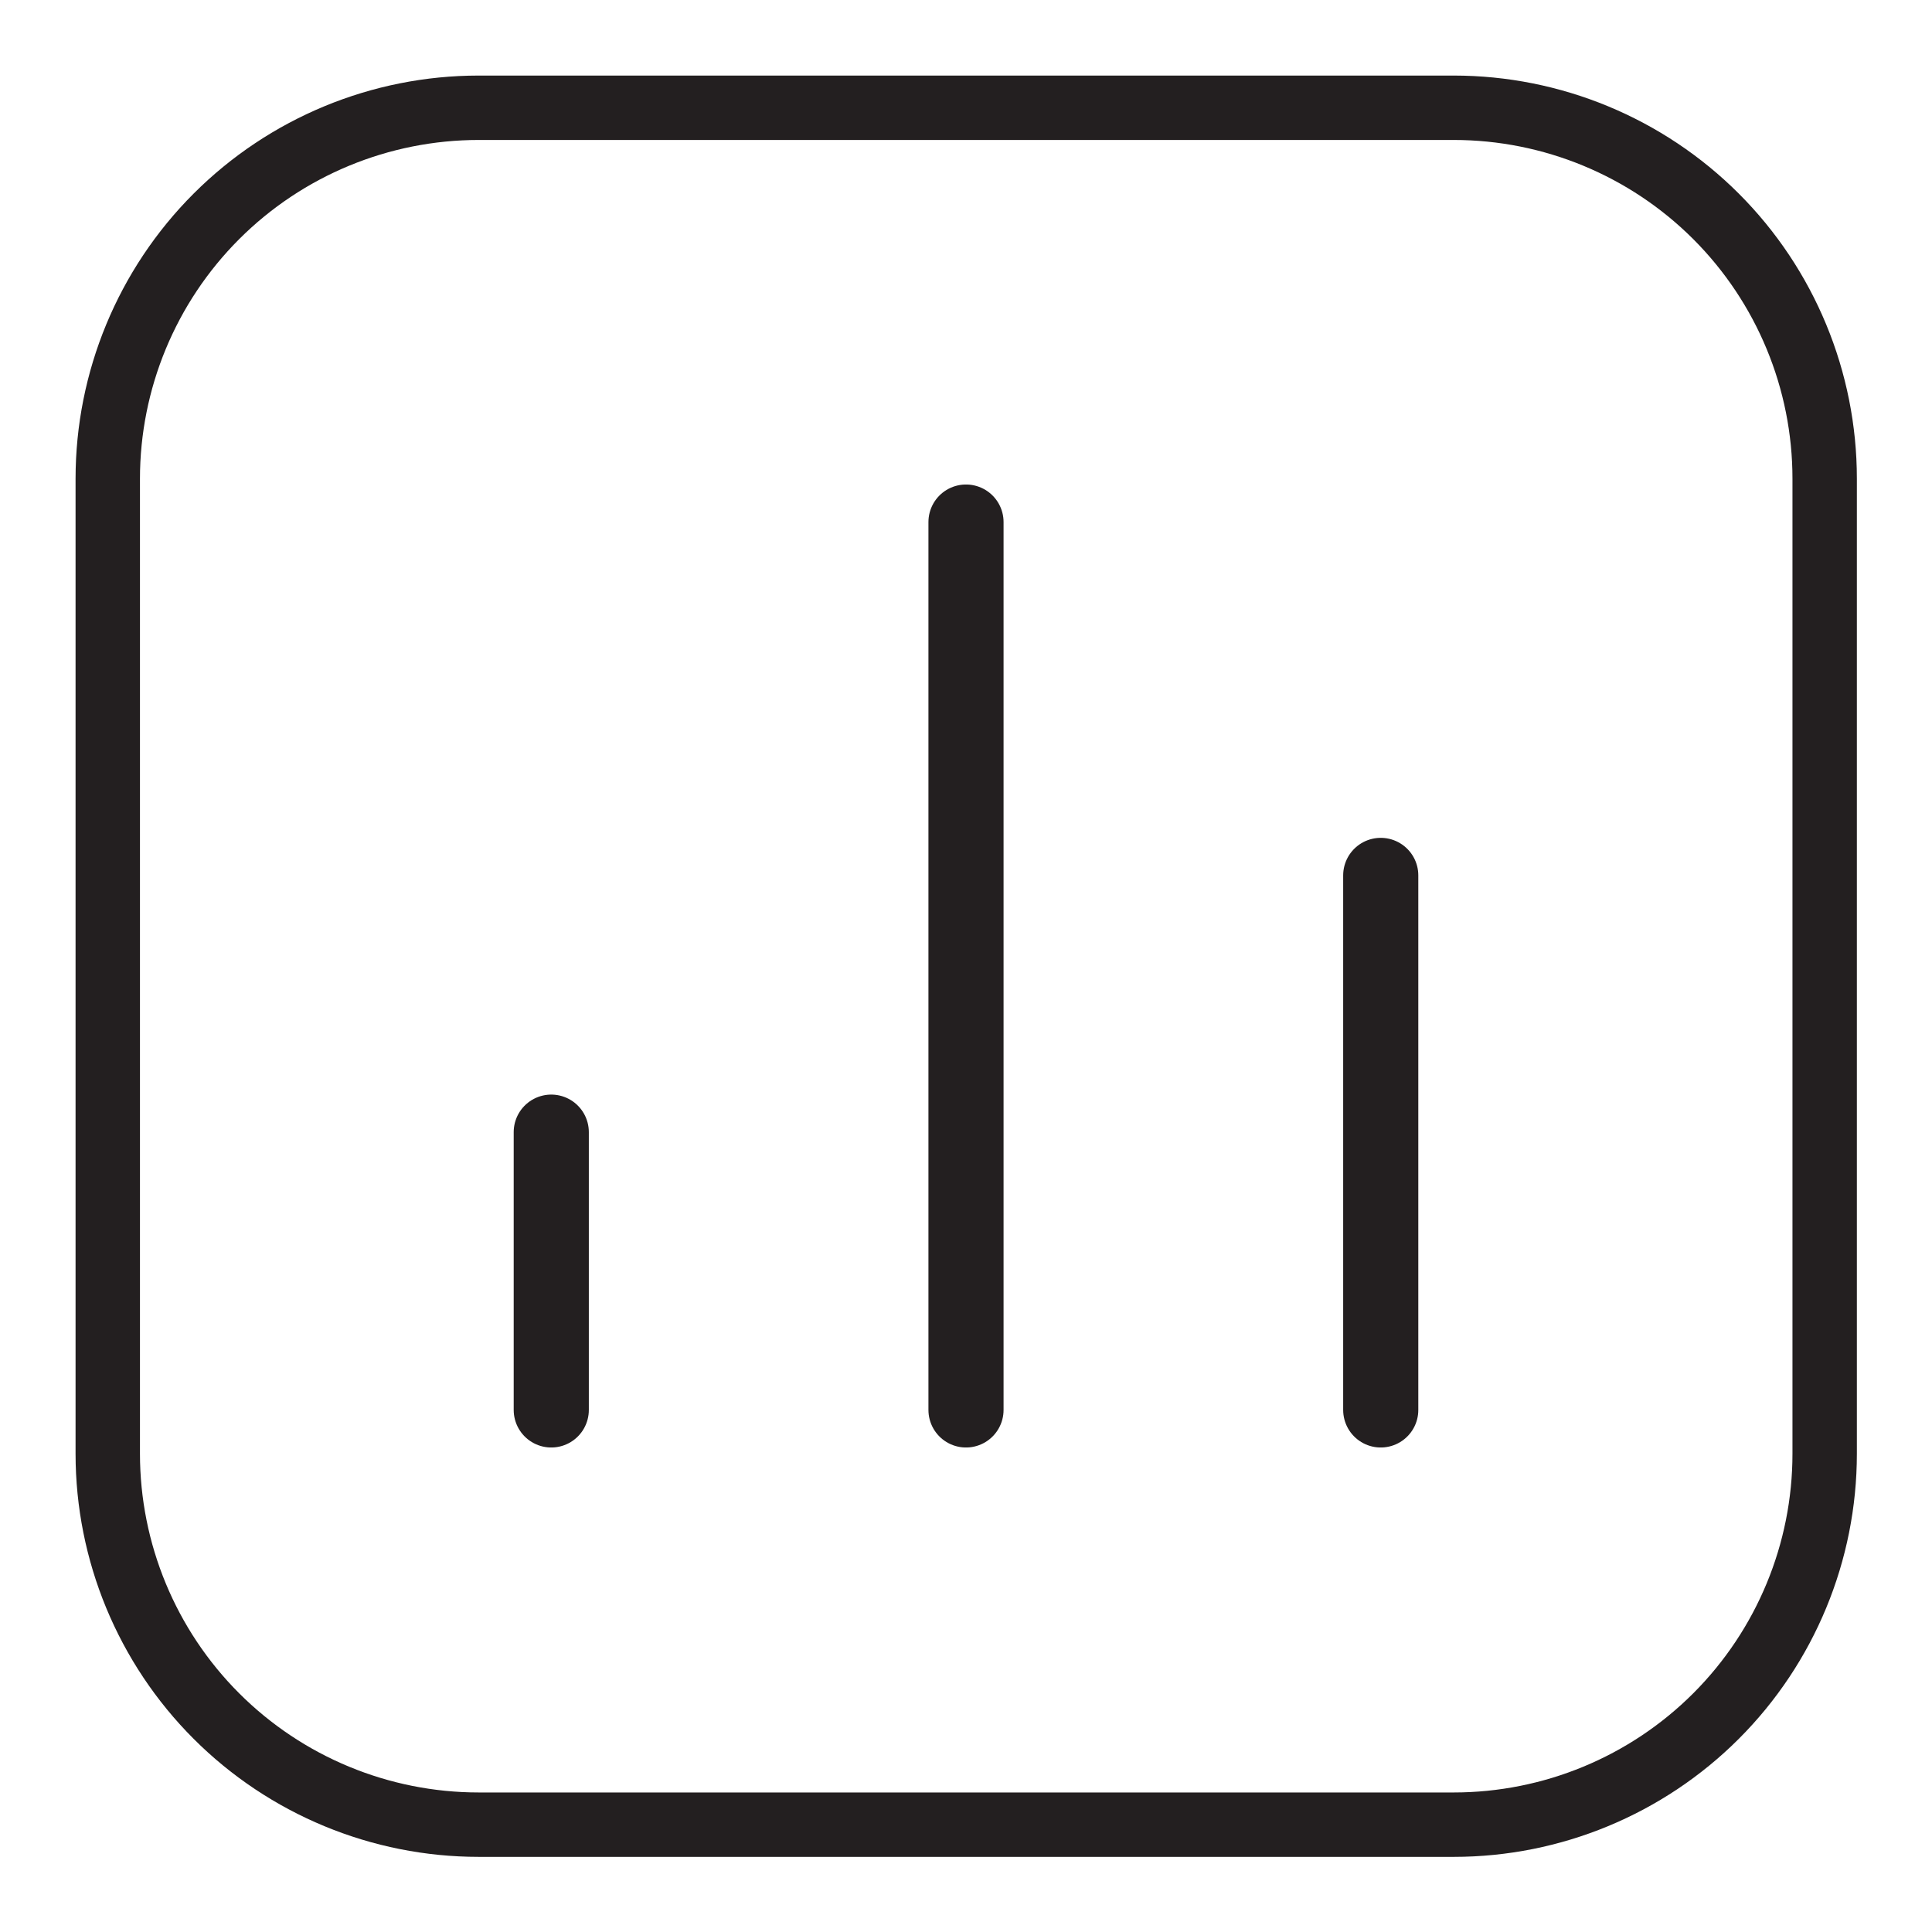 <?xml version="1.0" encoding="UTF-8"?>
<svg id="Layer_1" data-name="Layer 1" xmlns="http://www.w3.org/2000/svg" xmlns:xlink="http://www.w3.org/1999/xlink" viewBox="0 0 45 45">
  <defs>
    <clipPath id="clippath">
      <rect x="-1925.98" y="38.88" width="1440" height="898" style="fill: none;"/>
    </clipPath>
  </defs>
  <path d="M58.03-13.76c2.32,3.08,5.51,4.27,9.06,5.44.17.12.16.43,0,.55-2.31.86-4.62,1.47-6.61,2.99-3.38,2.57-3.8,5.03-5.28,8.7-.12.29-.19.62-.6.38-.18-.11-1.25-3.35-1.47-3.87-1.35-3.18-3.7-5.49-6.87-6.84-.94-.4-1.94-.68-2.9-1.04-.33-.12-.36-.58-.04-.73,1.85-.86,6.29-3.08,8.07-5.34,1.42-1.79,2.08-3.85,2.83-5.95.12-.33.57-.36.73-.04.67,1.39,1.98,4.29,3.09,5.76Z" style="fill: none; stroke: #000; stroke-miterlimit: 10; stroke-width: 1.5px;"/>
  <g>
    <path d="M33.85,42.5H11.15c-2.29,0-4.49-.91-6.11-2.53-1.62-1.62-2.53-3.82-2.53-6.11V11.15c0-2.29.91-4.49,2.53-6.11,1.62-1.62,3.82-2.53,6.11-2.53h22.71c2.29,0,4.49.91,6.11,2.53,1.62,1.62,2.53,3.82,2.53,6.11v22.71c0,2.29-.91,4.49-2.53,6.11-1.62,1.62-3.82,2.53-6.11,2.53Z" style="fill: none; stroke: #231f20; stroke-linecap: round; stroke-linejoin: round; stroke-width: 1.5px;"/>
    <g>
      <line x1="32.16" y1="20.39" x2="32.16" y2="32.84" style="fill: none; stroke: #231f20; stroke-linecap: round; stroke-linejoin: round; stroke-width: 1.75px;"/>
      <line x1="22.5" y1="12.16" x2="22.5" y2="32.84" style="fill: none; stroke: #231f20; stroke-linecap: round; stroke-linejoin: round; stroke-width: 1.75px;"/>
      <line x1="12.84" y1="26.37" x2="12.84" y2="32.84" style="fill: none; stroke: #231f20; stroke-linecap: round; stroke-linejoin: round; stroke-width: 1.75px;"/>
    </g>
  </g>
</svg>